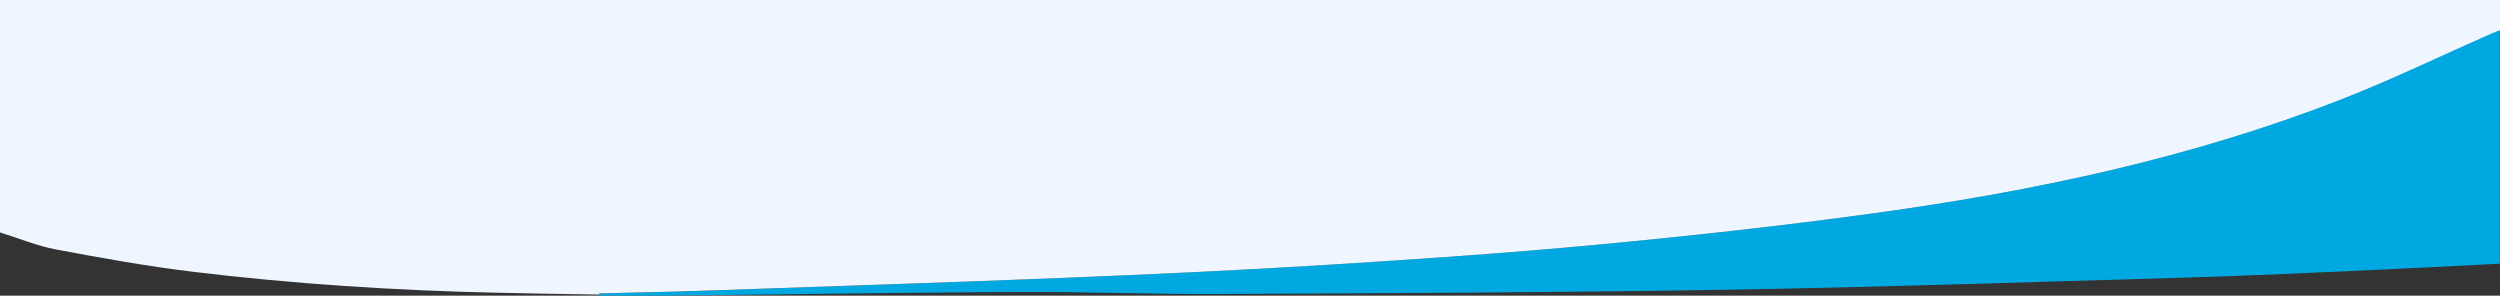 <svg xmlns="http://www.w3.org/2000/svg" viewBox="0 0 1440 170.29"><rect x="0" y="0" width="1440" height="170.29" fill="#333333" stroke="none"/><path d="M1440,151.87v-.07l-2,.1Z"></path><path fill="#00a8e1" d="M1348.75,57.18c-86.69,33.88-177.23,53-269.14,65.6-52.88,7.27-106,13.1-159.14,18.1-52.35,4.92-104.84,8.47-157.32,11.73C713.48,155.69,663.75,158,614,160c-70.52,2.84-141.06,5.14-211.59,7.59-19.08.66-38.17,1-57.25,1.47v1.21c13.31,0,26.61.11,39.91,0l7.94-.09c55.86-.6,111.72-1.43,167.58-1.84q13.13-.11,26.23-.16c38.29-.19,76.58,1.35,114.86,1.16,98.22-.48,196.44-.83,294.64-2.48,88-1.47,176.05-4.49,264.07-7,32.28-.94,64.54-2.44,96.8-3.88,26.92-1.19,53.83-2.64,80.74-4l2-.1V17.46c-1.68.64-3.39,1.22-5,1.94C1406.25,32.05,1378,45.77,1348.75,57.18Z"></path><path fill="#eff6ff" d="M0,0V133.87c10.74,3.34,21.29,7.75,32.27,9.82,26.14,4.93,52.39,9.64,78.79,12.85,57.9,7,116.13,10.76,174.42,12.05q29.85.67,59.7,1.07V169c19.08-.48,38.17-.81,57.25-1.47C473,165.12,543.5,162.82,614,160c49.73-2,99.46-4.29,149.13-7.37,52.48-3.26,105-6.81,157.32-11.73,53.15-5,106.26-10.83,159.14-18.1,91.91-12.64,182.45-31.72,269.14-65.6C1378,45.77,1406.25,32.05,1435,19.4c1.65-.72,3.36-1.3,5-1.94V0Z"></path></svg>